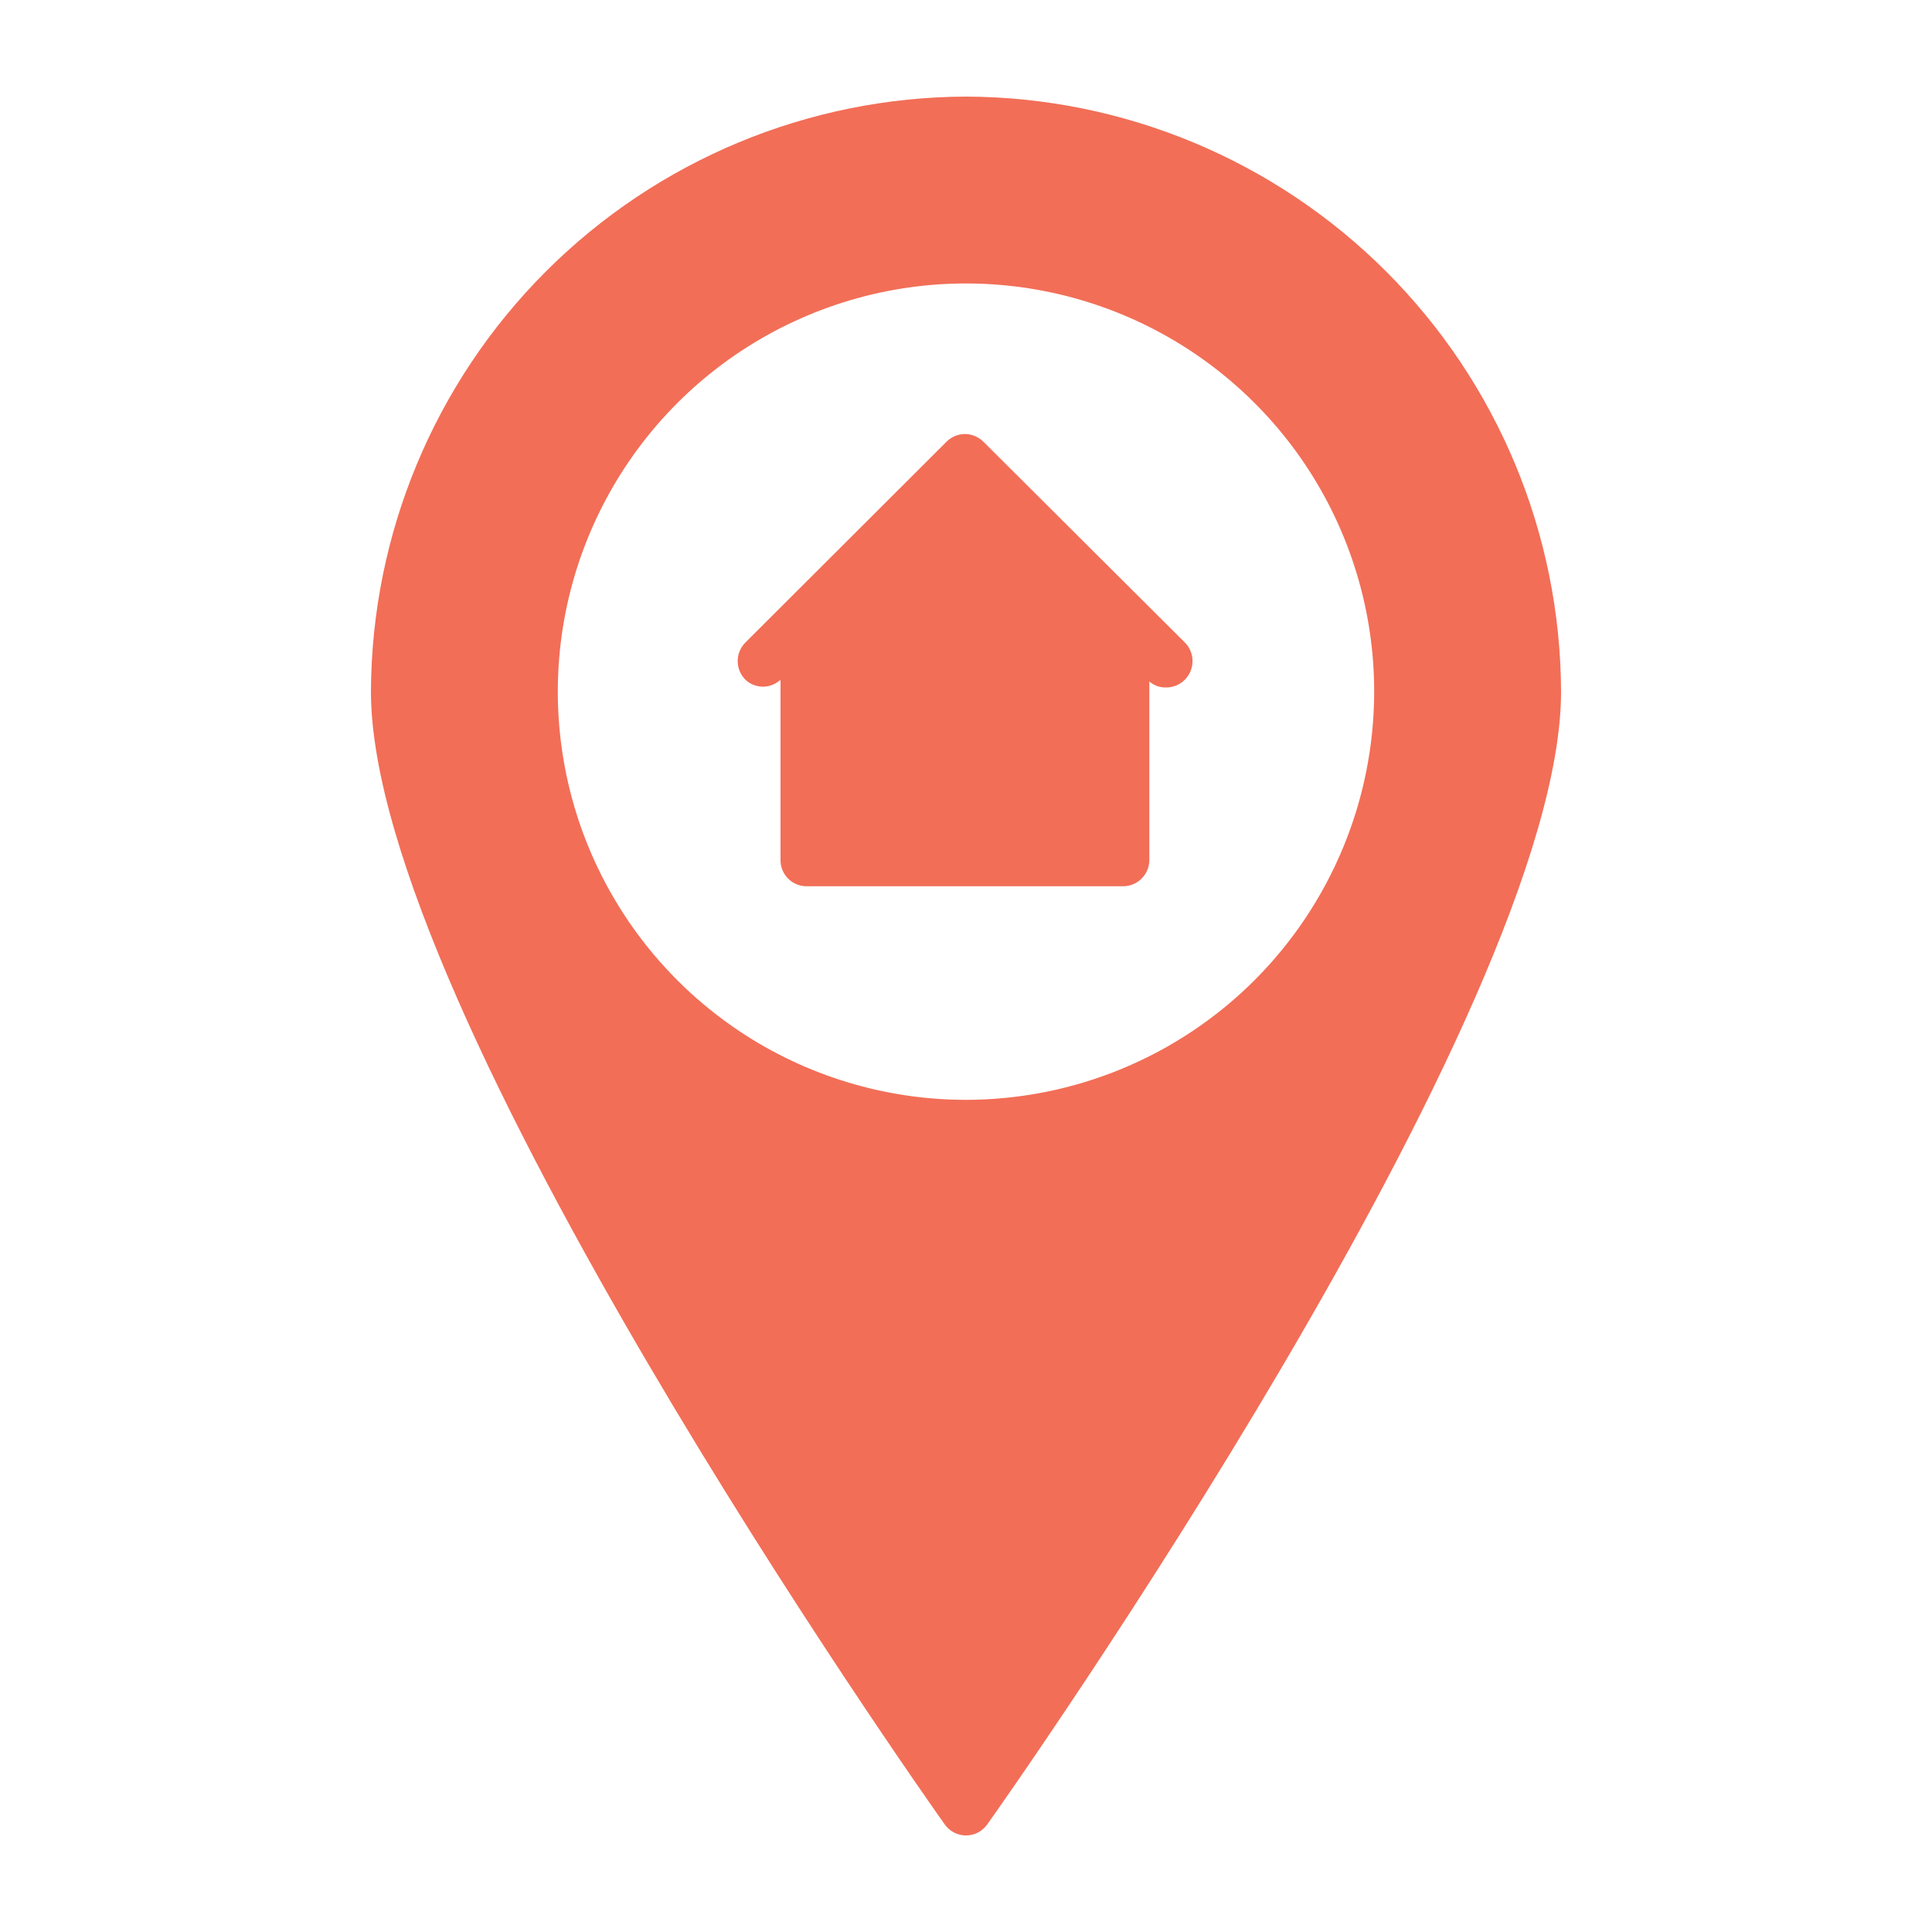 <svg width="40" height="40" viewBox="0 0 40 40" fill="none" xmlns="http://www.w3.org/2000/svg">
<path d="M20 2C16.736 2.011 13.609 3.313 11.301 5.621C8.993 7.929 7.692 11.056 7.68 14.32C7.68 20.924 19.069 37.084 19.556 37.767C19.606 37.839 19.672 37.898 19.749 37.939C19.827 37.98 19.913 38.001 20 38.001C20.087 38.001 20.173 37.98 20.251 37.939C20.328 37.898 20.394 37.839 20.444 37.767C20.931 37.084 32.32 20.924 32.32 14.32C32.309 11.056 31.007 7.929 28.699 5.621C26.391 3.313 23.264 2.011 20 2ZM20 22.771C18.329 22.771 16.695 22.275 15.305 21.347C13.915 20.418 12.832 19.098 12.192 17.554C11.553 16.01 11.385 14.311 11.711 12.671C12.038 11.032 12.842 9.526 14.024 8.344C15.206 7.162 16.712 6.358 18.351 6.031C19.991 5.705 21.69 5.873 23.234 6.512C24.778 7.152 26.098 8.235 27.027 9.625C27.955 11.015 28.451 12.649 28.451 14.32C28.449 16.561 27.558 18.709 25.974 20.294C24.389 21.878 22.241 22.769 20 22.771Z" fill="#F26E57"/>
<path d="M20.364 9.149C20.314 9.098 20.253 9.057 20.187 9.029C20.121 9.001 20.05 8.986 19.978 8.986C19.906 8.986 19.835 9.001 19.769 9.029C19.703 9.057 19.643 9.098 19.593 9.149L15.433 13.302C15.331 13.404 15.273 13.543 15.273 13.687C15.273 13.832 15.331 13.97 15.433 14.073C15.531 14.165 15.661 14.217 15.796 14.217C15.931 14.217 16.061 14.165 16.16 14.073V17.804C16.159 17.875 16.172 17.947 16.2 18.014C16.227 18.08 16.267 18.141 16.318 18.192C16.368 18.242 16.429 18.282 16.496 18.309C16.562 18.337 16.634 18.35 16.705 18.349H23.251C23.396 18.349 23.534 18.292 23.637 18.189C23.739 18.087 23.796 17.948 23.796 17.804V14.109C23.893 14.193 24.018 14.238 24.145 14.233C24.217 14.233 24.288 14.219 24.354 14.192C24.421 14.164 24.48 14.124 24.531 14.073C24.633 13.97 24.69 13.832 24.69 13.687C24.69 13.543 24.633 13.404 24.531 13.302L20.364 9.149Z" fill="#F26E57"/>
</svg>
